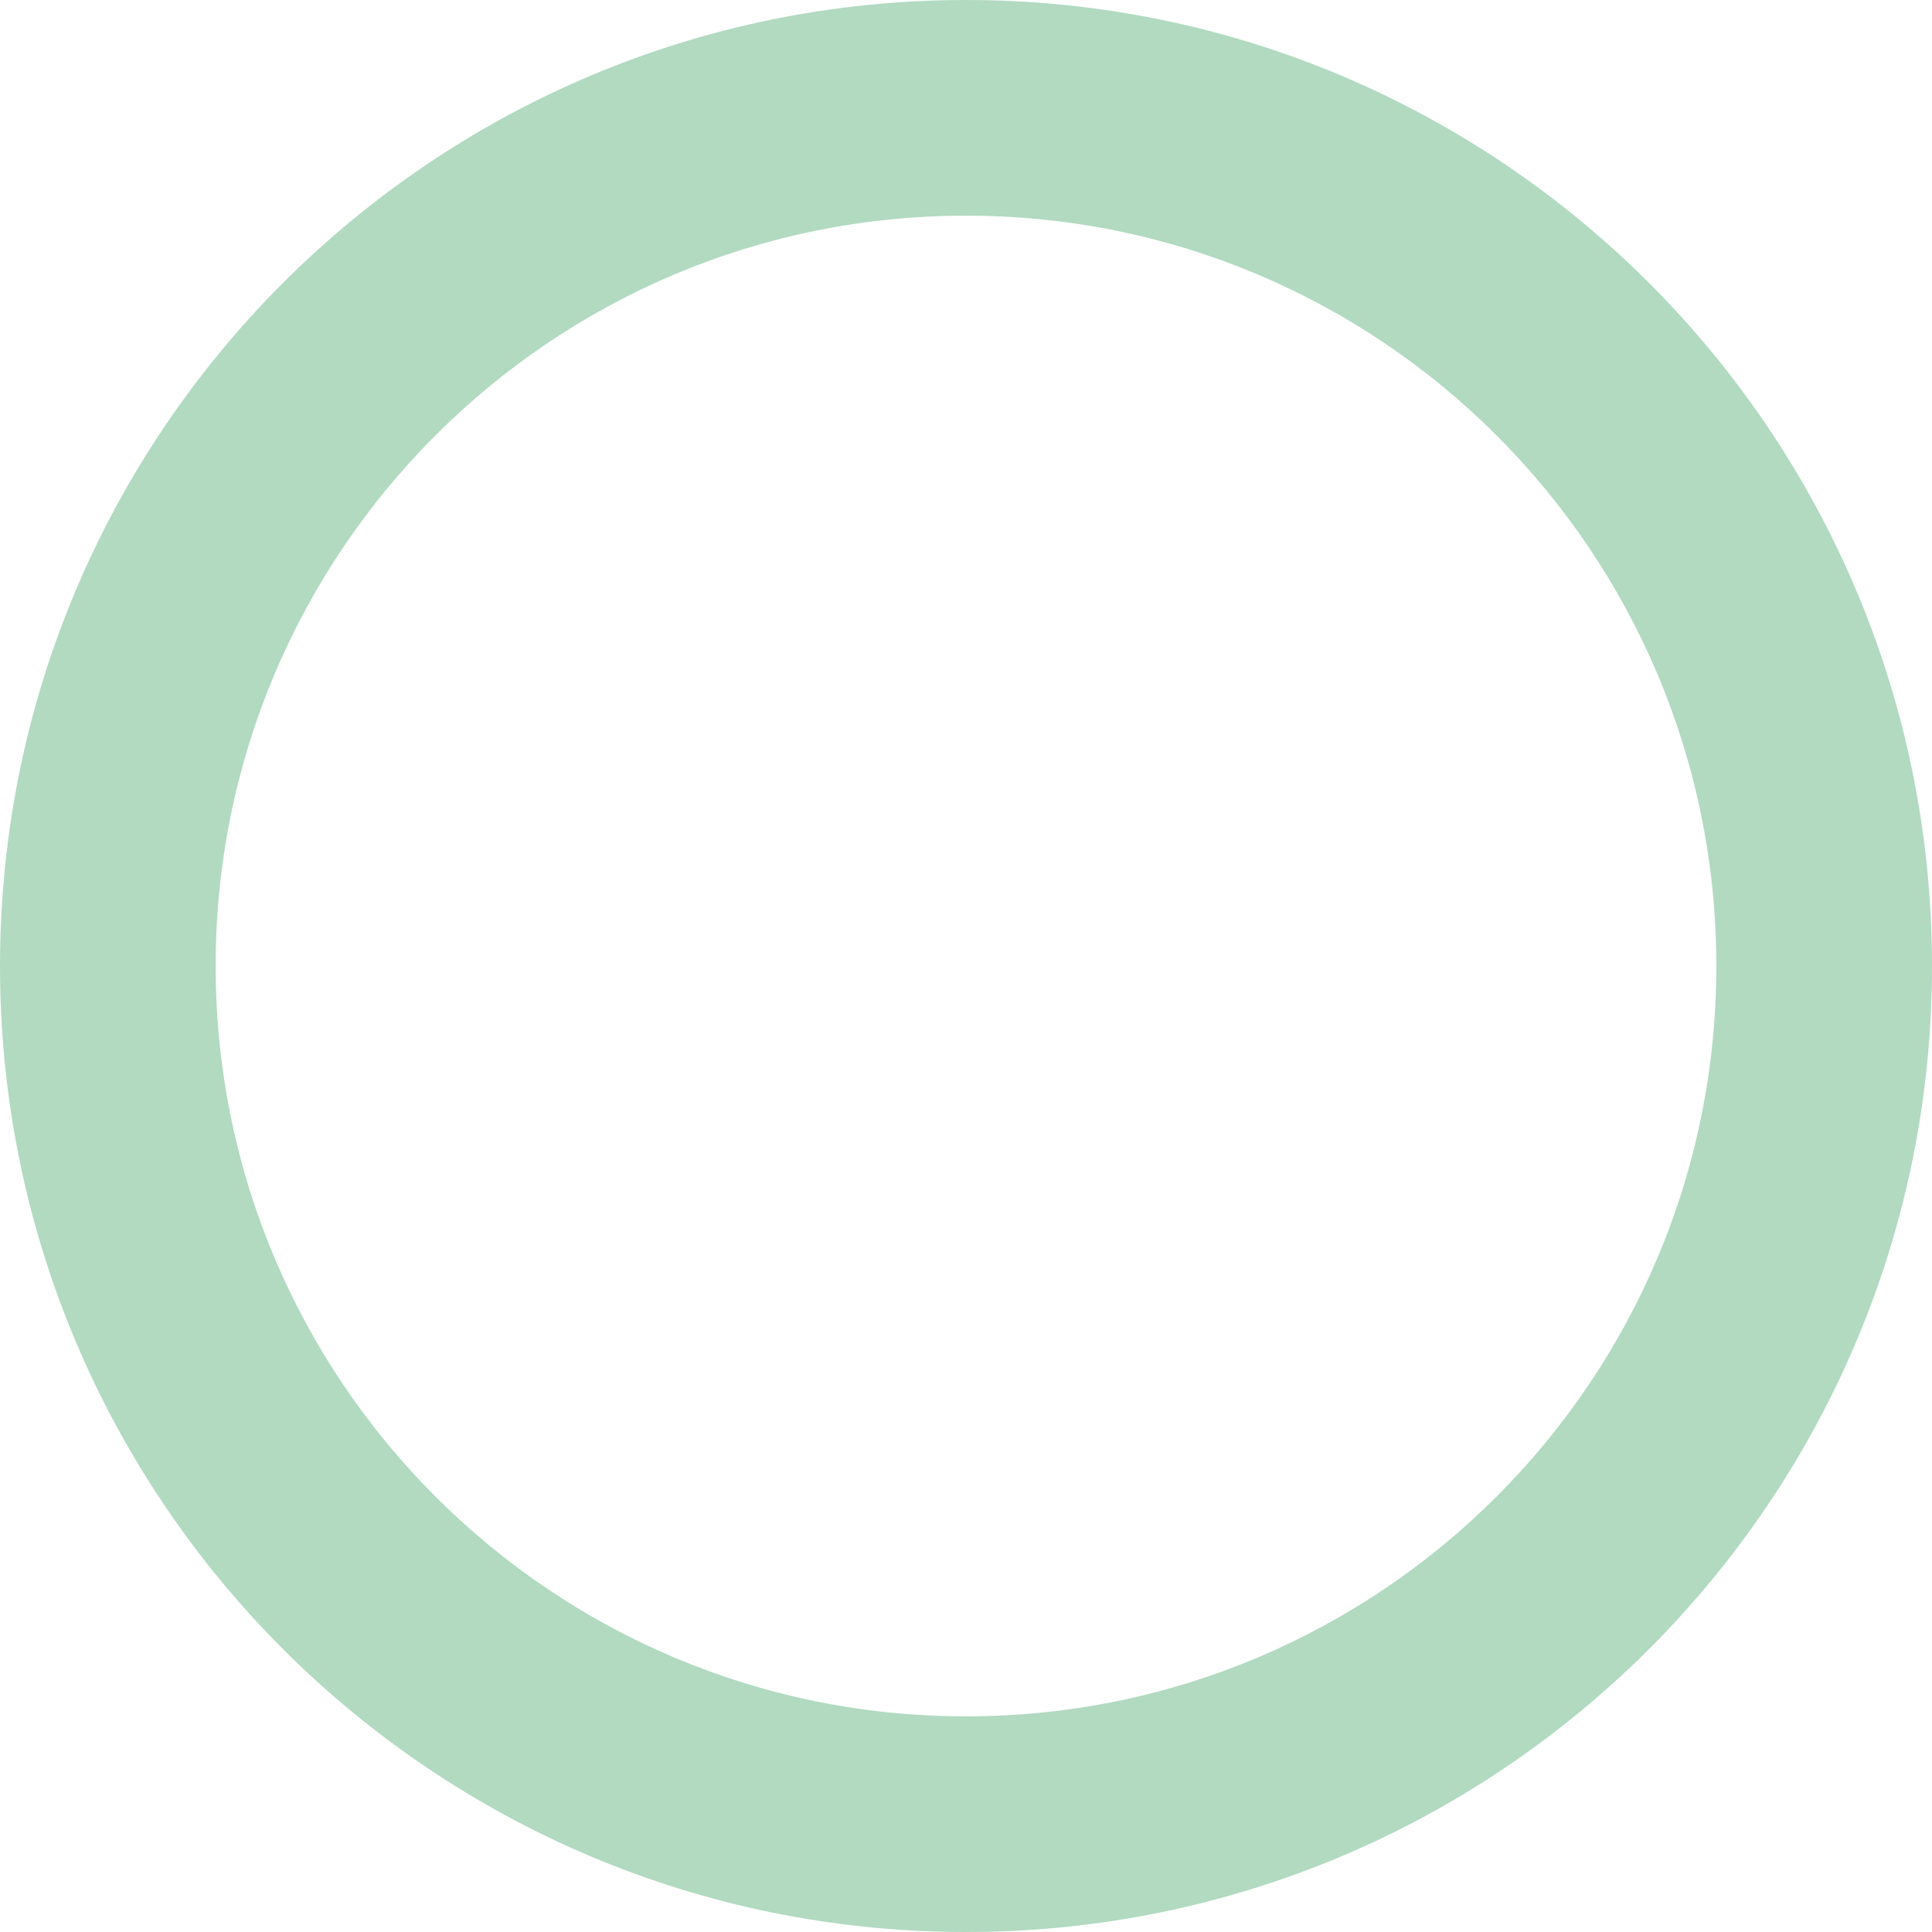 <?xml version="1.0" encoding="utf-8"?>
<svg xmlns="http://www.w3.org/2000/svg" fill="none" height="100%" overflow="visible" preserveAspectRatio="none" style="display: block;" viewBox="0 0 24 24" width="100%">
<path d="M24 12C24 18.627 18.627 24 12 24C5.373 24 0 18.627 0 12C0 5.373 5.373 0 12 0C18.627 0 24 5.373 24 12ZM2.679 12C2.679 17.148 6.852 21.321 12 21.321C17.148 21.321 21.321 17.148 21.321 12C21.321 6.852 17.148 2.679 12 2.679C6.852 2.679 2.679 6.852 2.679 12Z" fill="#3CA264" fill-opacity="0.4" id="Ellipse 2"/>
</svg>